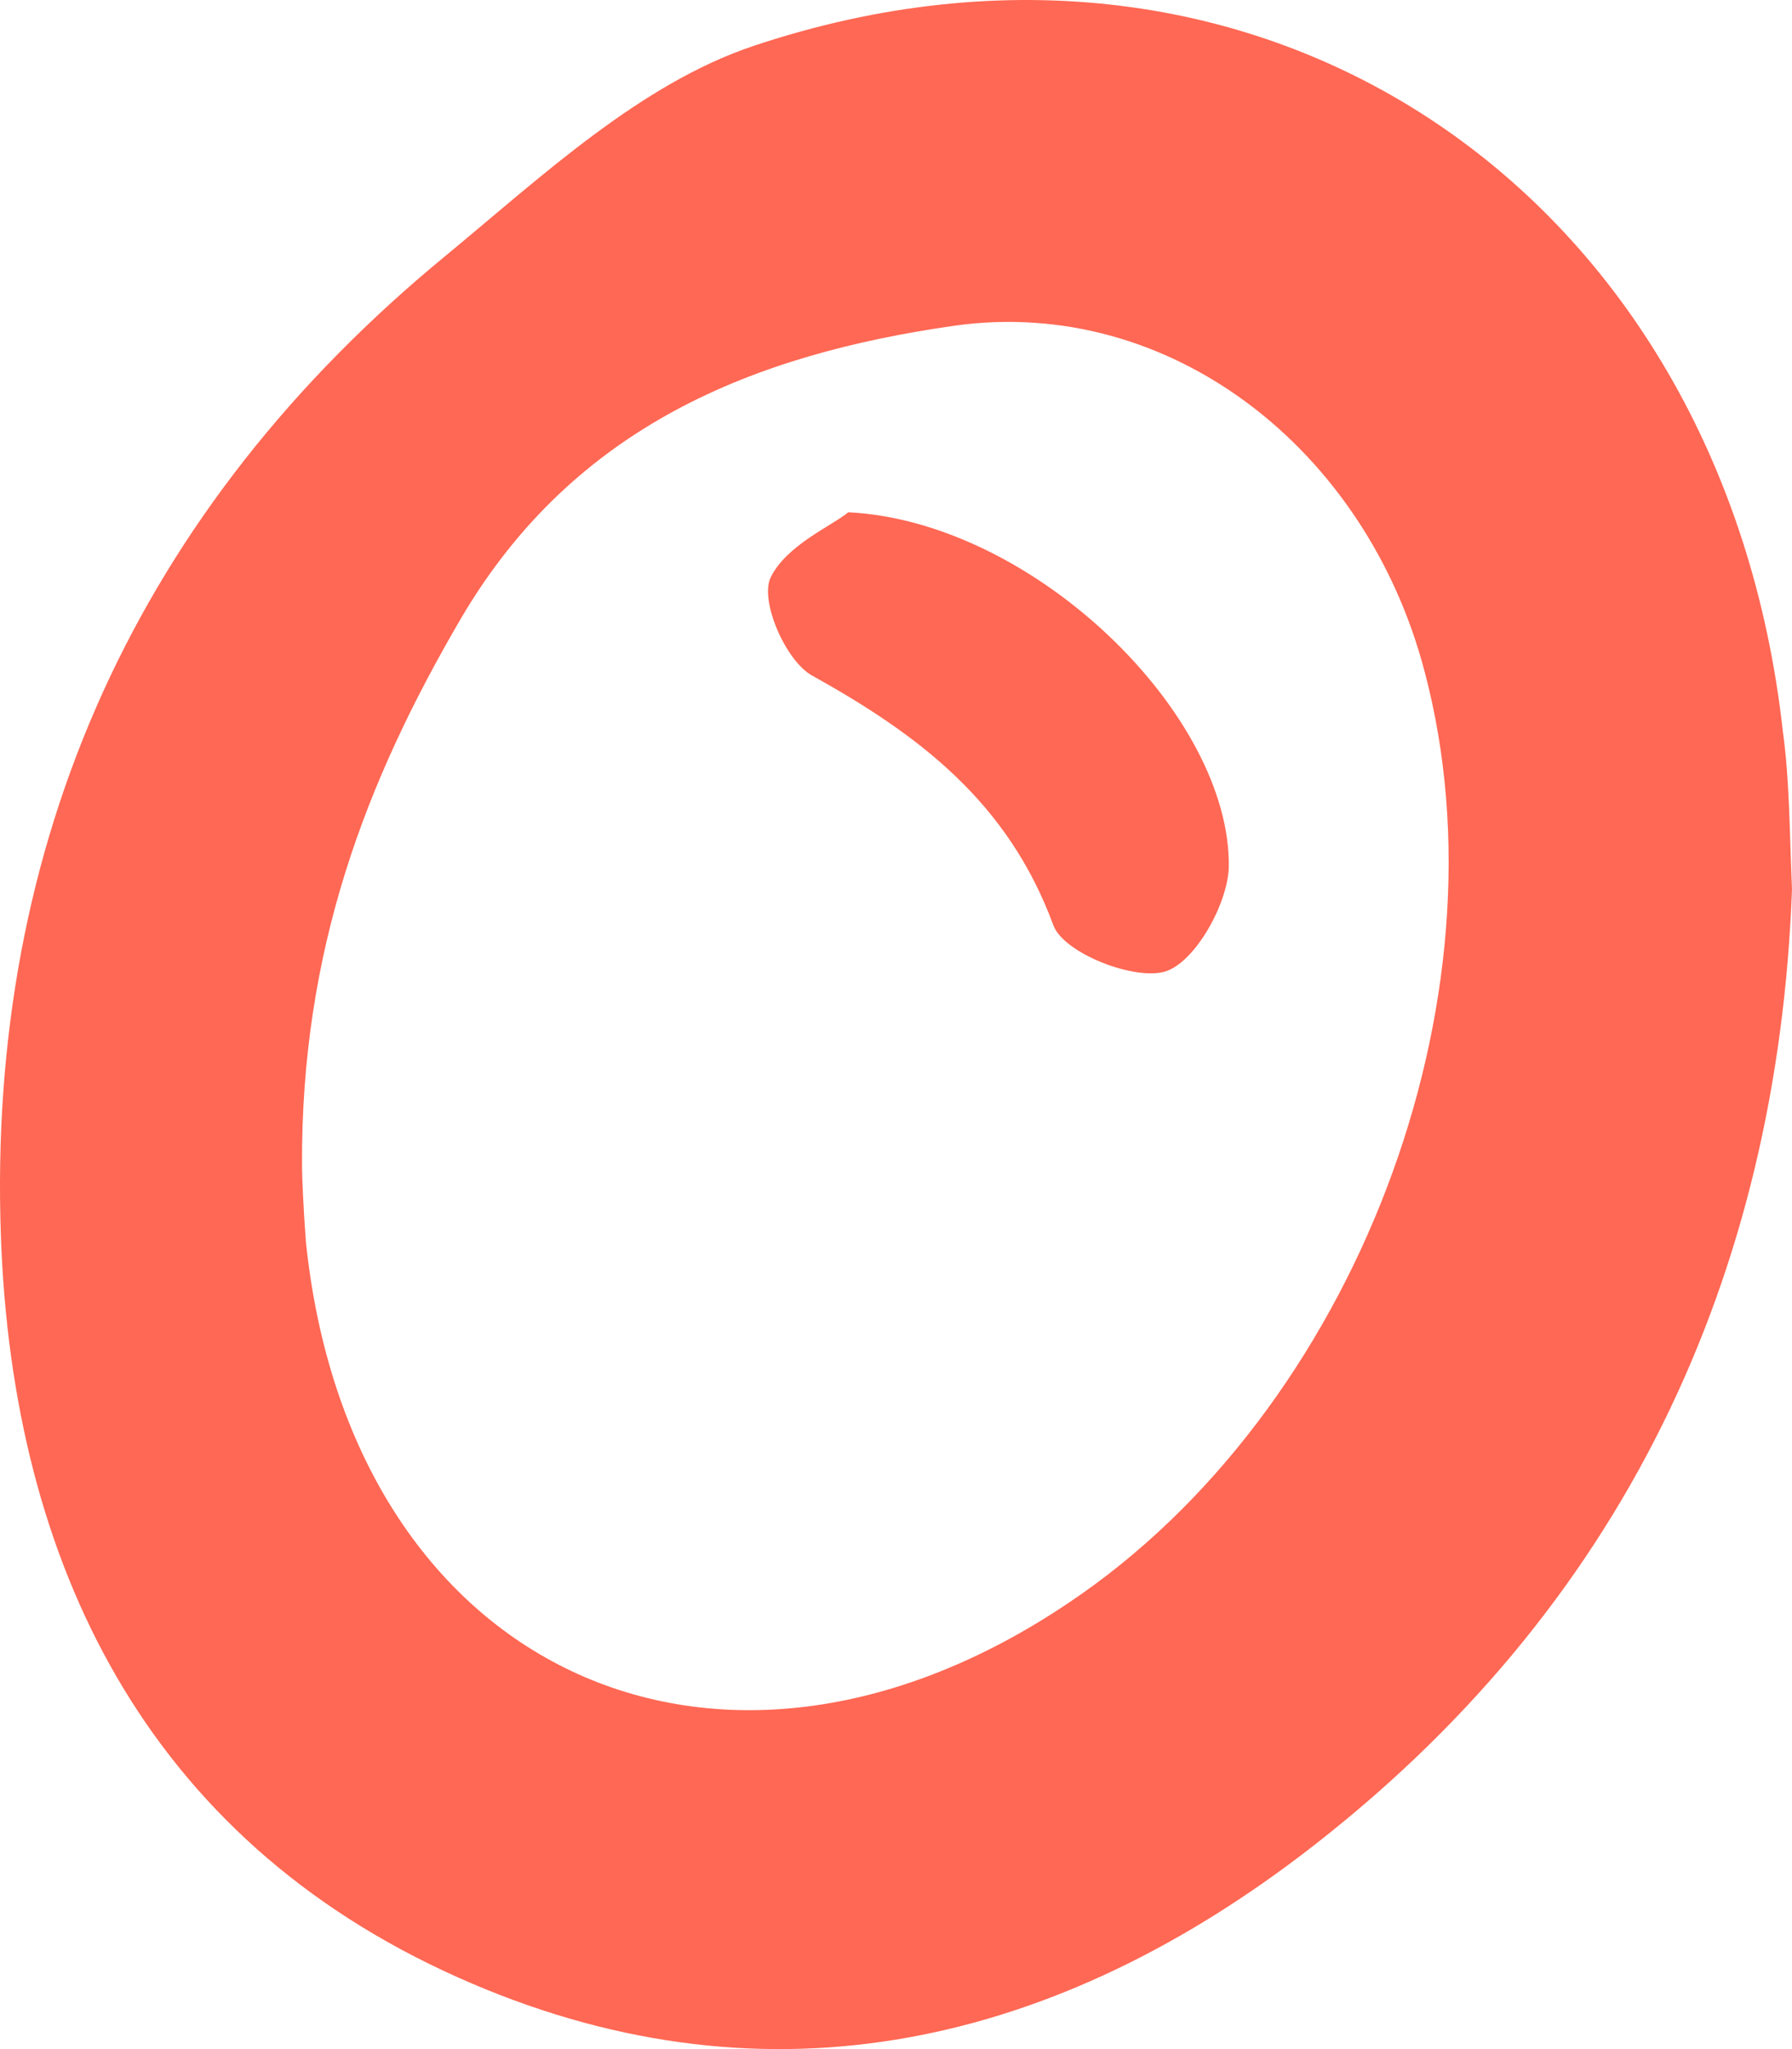<svg xmlns="http://www.w3.org/2000/svg" width="35" height="40" viewBox="0 0 35 40" fill="none"><path d="M35 17.359C34.721 24.88 31.73 31.409 25.418 36.211C20.399 40.022 14.797 41.217 8.941 38.599C2.857 35.881 0.246 30.52 0.018 24.143C-0.261 16.419 2.705 9.914 8.713 4.985C10.589 3.435 12.515 1.632 14.721 0.895C24.607 -2.408 33.657 3.74 34.822 14.284C34.949 15.199 34.949 16.114 35 17.359ZM5.899 22.771C5.899 22.948 5.924 23.584 5.975 24.244C6.837 32.553 13.986 35.932 20.881 31.282C26.457 27.547 29.525 19.518 27.826 13.116C26.685 8.746 22.832 5.773 18.65 6.357C14.721 6.916 11.222 8.314 9.017 12.049C7.141 15.25 5.874 18.553 5.899 22.771Z" fill="#FF6854"></path><path d="M16.568 10C20.195 10.18 24.05 13.956 24 16.935C23.974 17.655 23.34 18.785 22.757 18.965C22.148 19.145 20.778 18.605 20.575 18.066C19.688 15.651 17.937 14.341 15.857 13.185C15.35 12.903 14.843 11.747 15.046 11.284C15.35 10.642 16.263 10.257 16.568 10Z" fill="#FF6854"></path></svg>